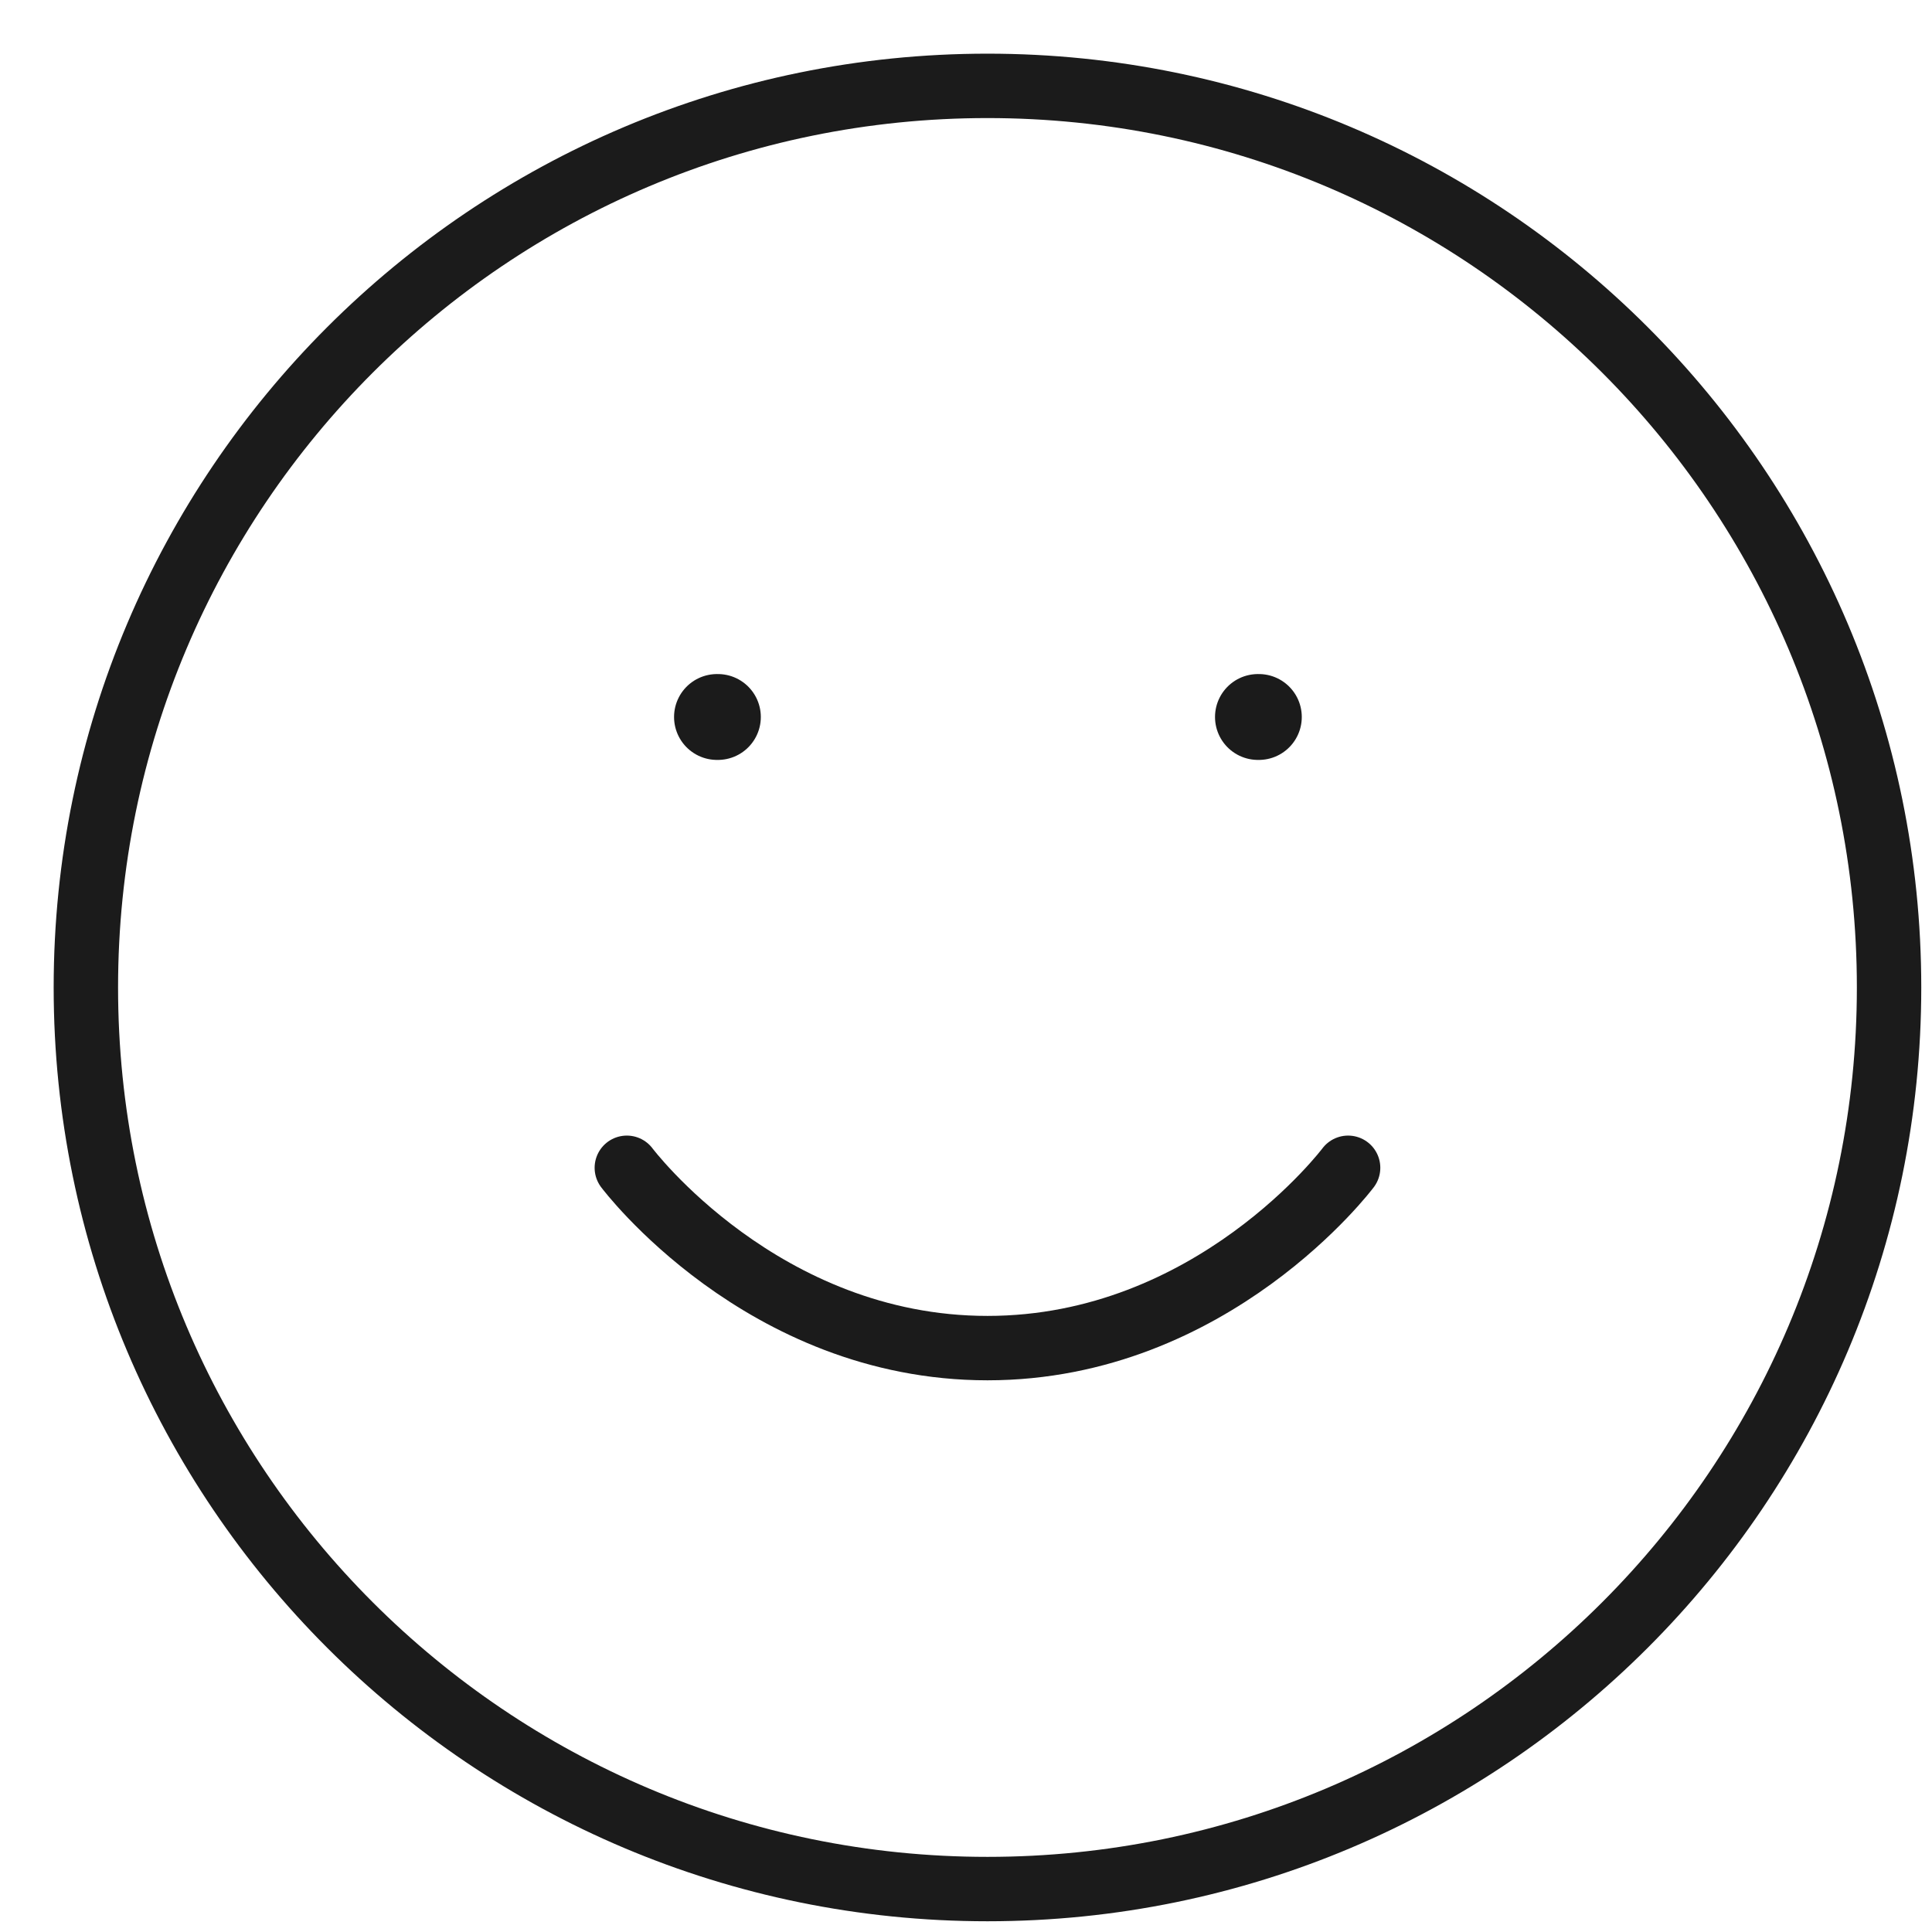 <svg xmlns="http://www.w3.org/2000/svg" fill="none" viewBox="0 0 45 45" height="45" width="45">
<path stroke-linejoin="round" stroke-linecap="round" stroke-width="1.5" stroke="#1B1B1B" d="M23 44C34.598 44 44 34.598 44 23C44 11.402 34.598 2 23 2C11.402 2 2 11.402 2 23C2 34.598 11.402 44 23 44Z"></path>
<path stroke-linejoin="round" stroke-linecap="round" stroke-width="1.5" stroke="#1B1B1B" d="M14.6 27.2C14.6 27.2 17.75 31.4 23 31.4C28.25 31.4 31.4 27.2 31.4 27.2"></path>
<path stroke-linejoin="round" stroke-linecap="round" stroke-width="2" stroke="#1B1B1B" d="M16.7 16.7H16.721"></path>
<path stroke-linejoin="round" stroke-linecap="round" stroke-width="2" stroke="#1B1B1B" d="M29.3 16.7H29.321"></path>
</svg>
